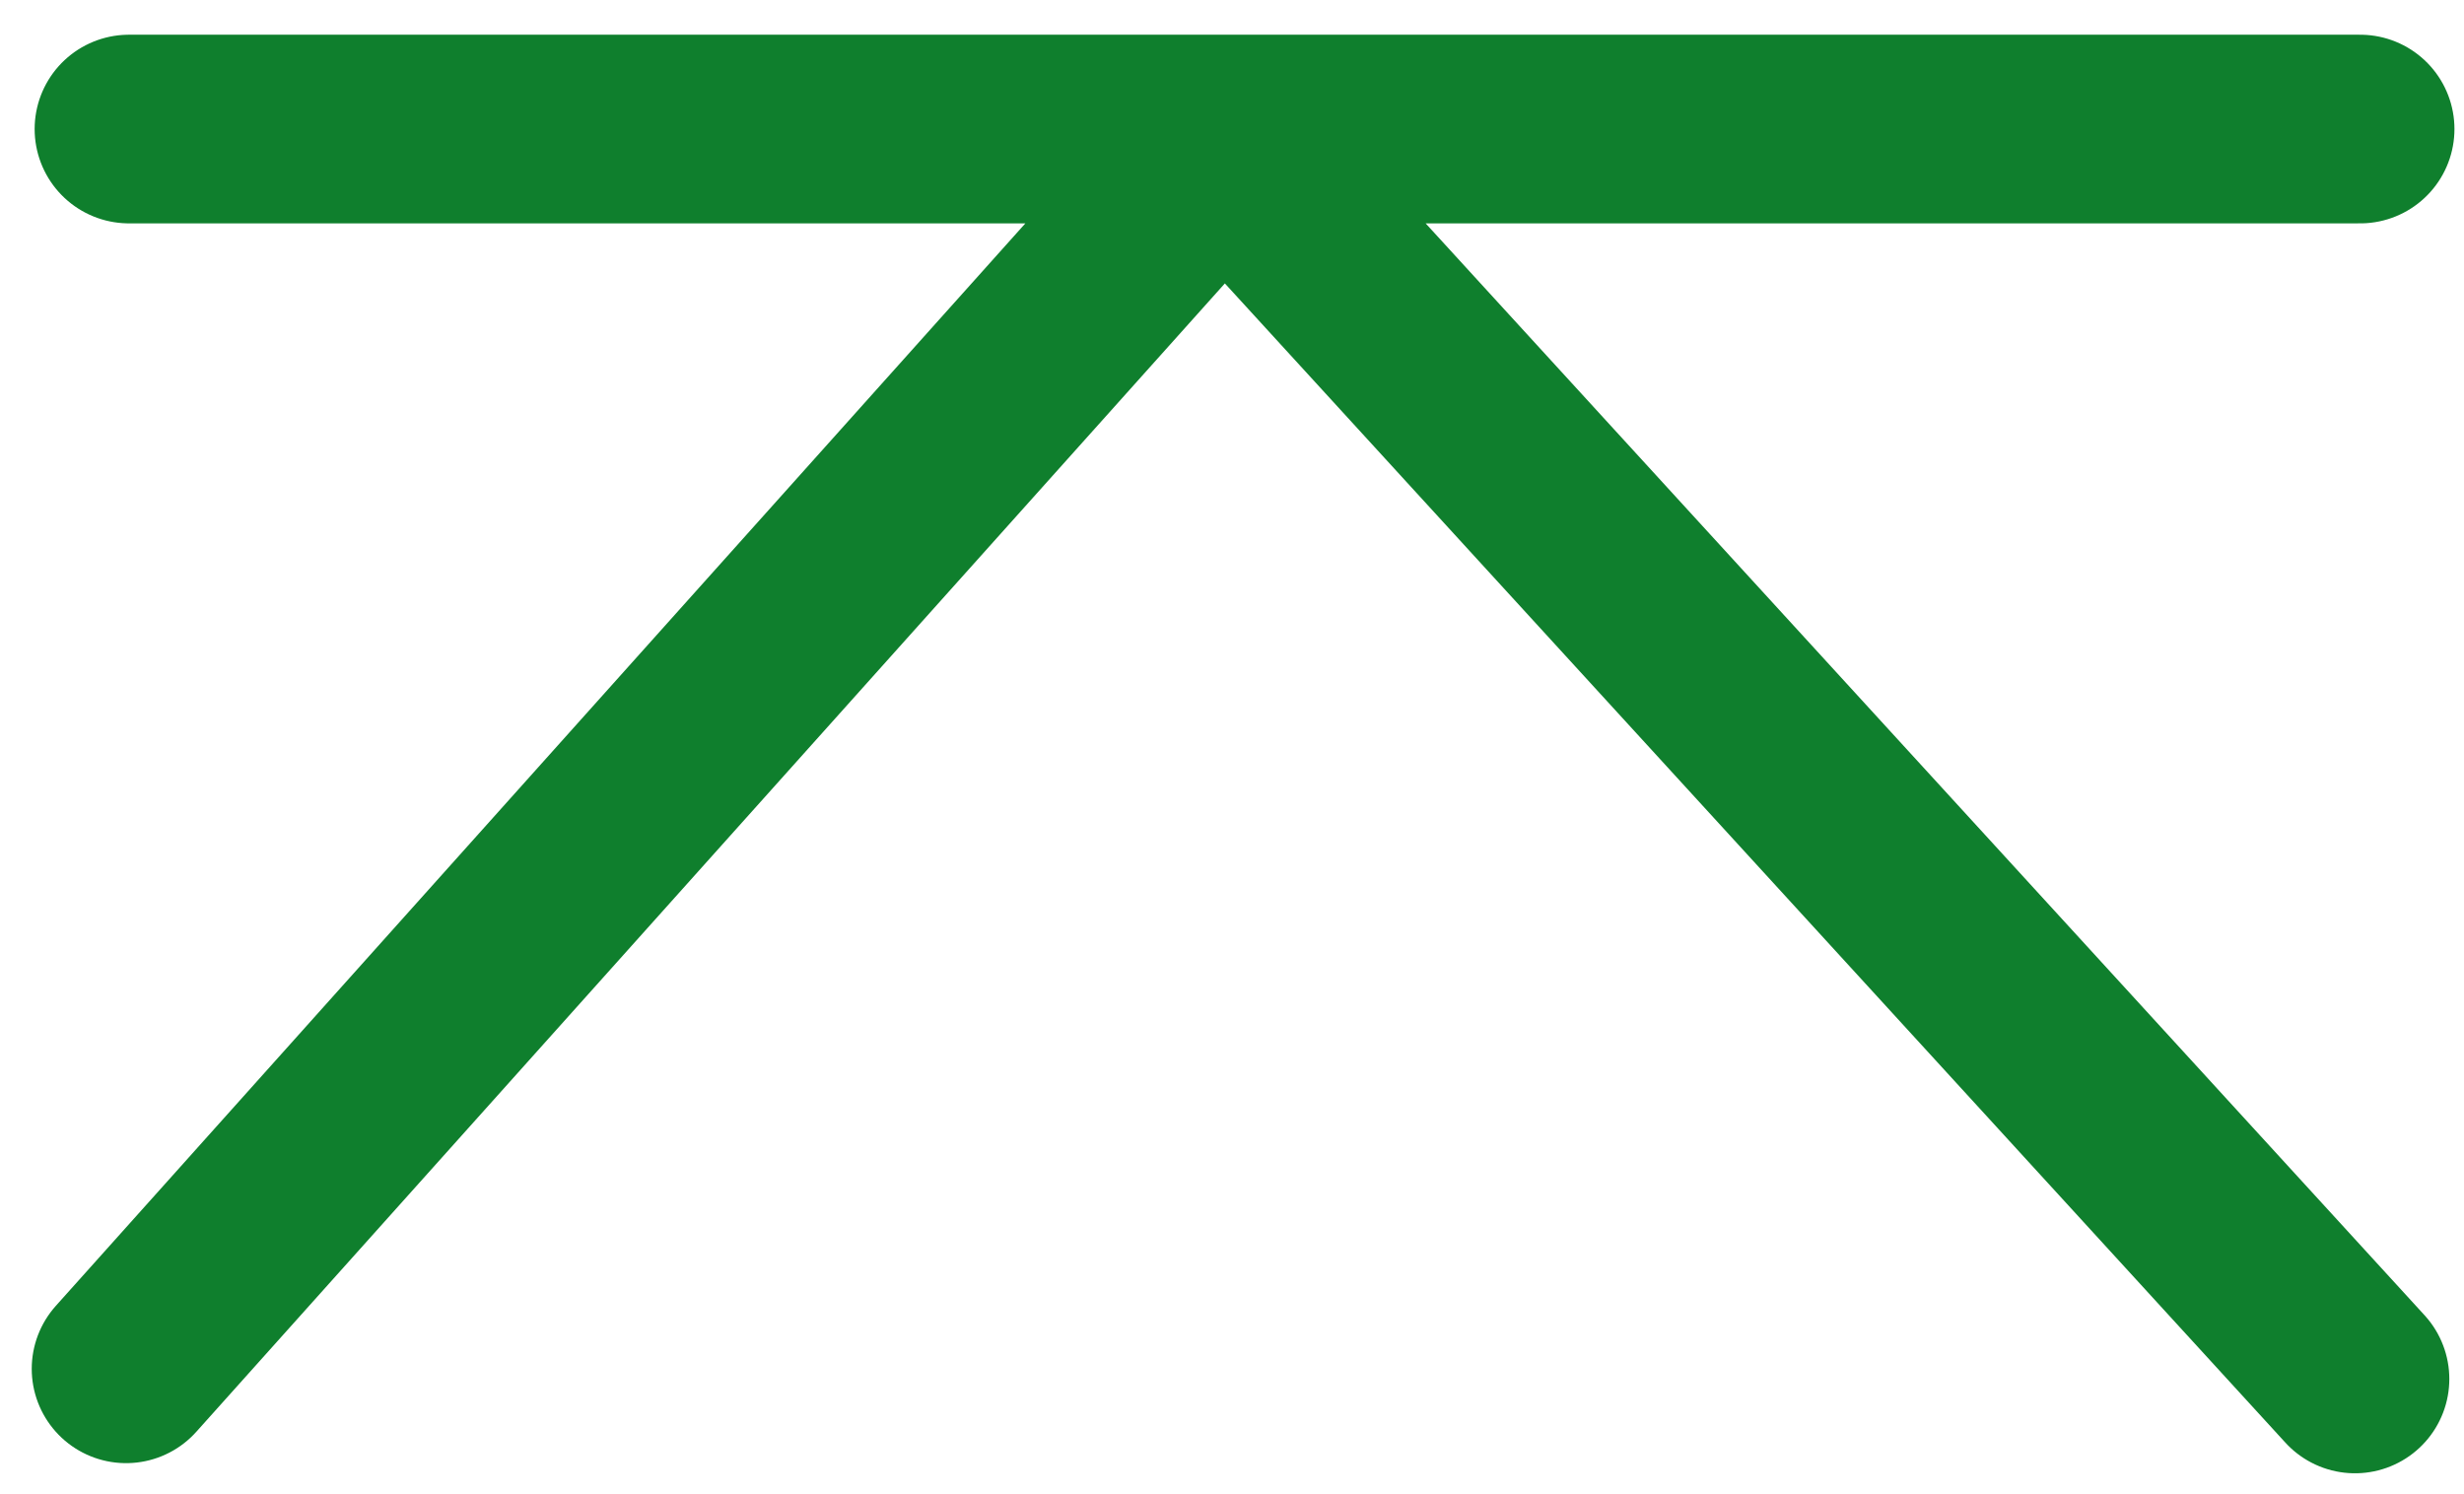 <?xml version="1.0" encoding="utf-8"?>
<!-- Generator: Adobe Illustrator 14.0.0, SVG Export Plug-In  -->
<!DOCTYPE svg PUBLIC "-//W3C//DTD SVG 1.1//EN" "http://www.w3.org/Graphics/SVG/1.1/DTD/svg11.dtd">
<svg version="1.1"
	 xmlns="http://www.w3.org/2000/svg" xmlns:xlink="http://www.w3.org/1999/xlink" xmlns:a="http://ns.adobe.com/AdobeSVGViewerExtensions/3.0/"
	 x="0px" y="0px" width="61px" height="37px" viewBox="-0.786 -0.86 61 37" enable-background="new -0.786 -0.86 61 37"
	 xml:space="preserve">
<defs>
</defs>
<path fill="none" stroke="#0F7F2D" stroke-width="4.671" stroke-linecap="round" d="M2.335,33.031L29.519,2.677 M57.515,33.282
	L29.519,2.677 M57.642,2.335H2.407"/>
</svg>
